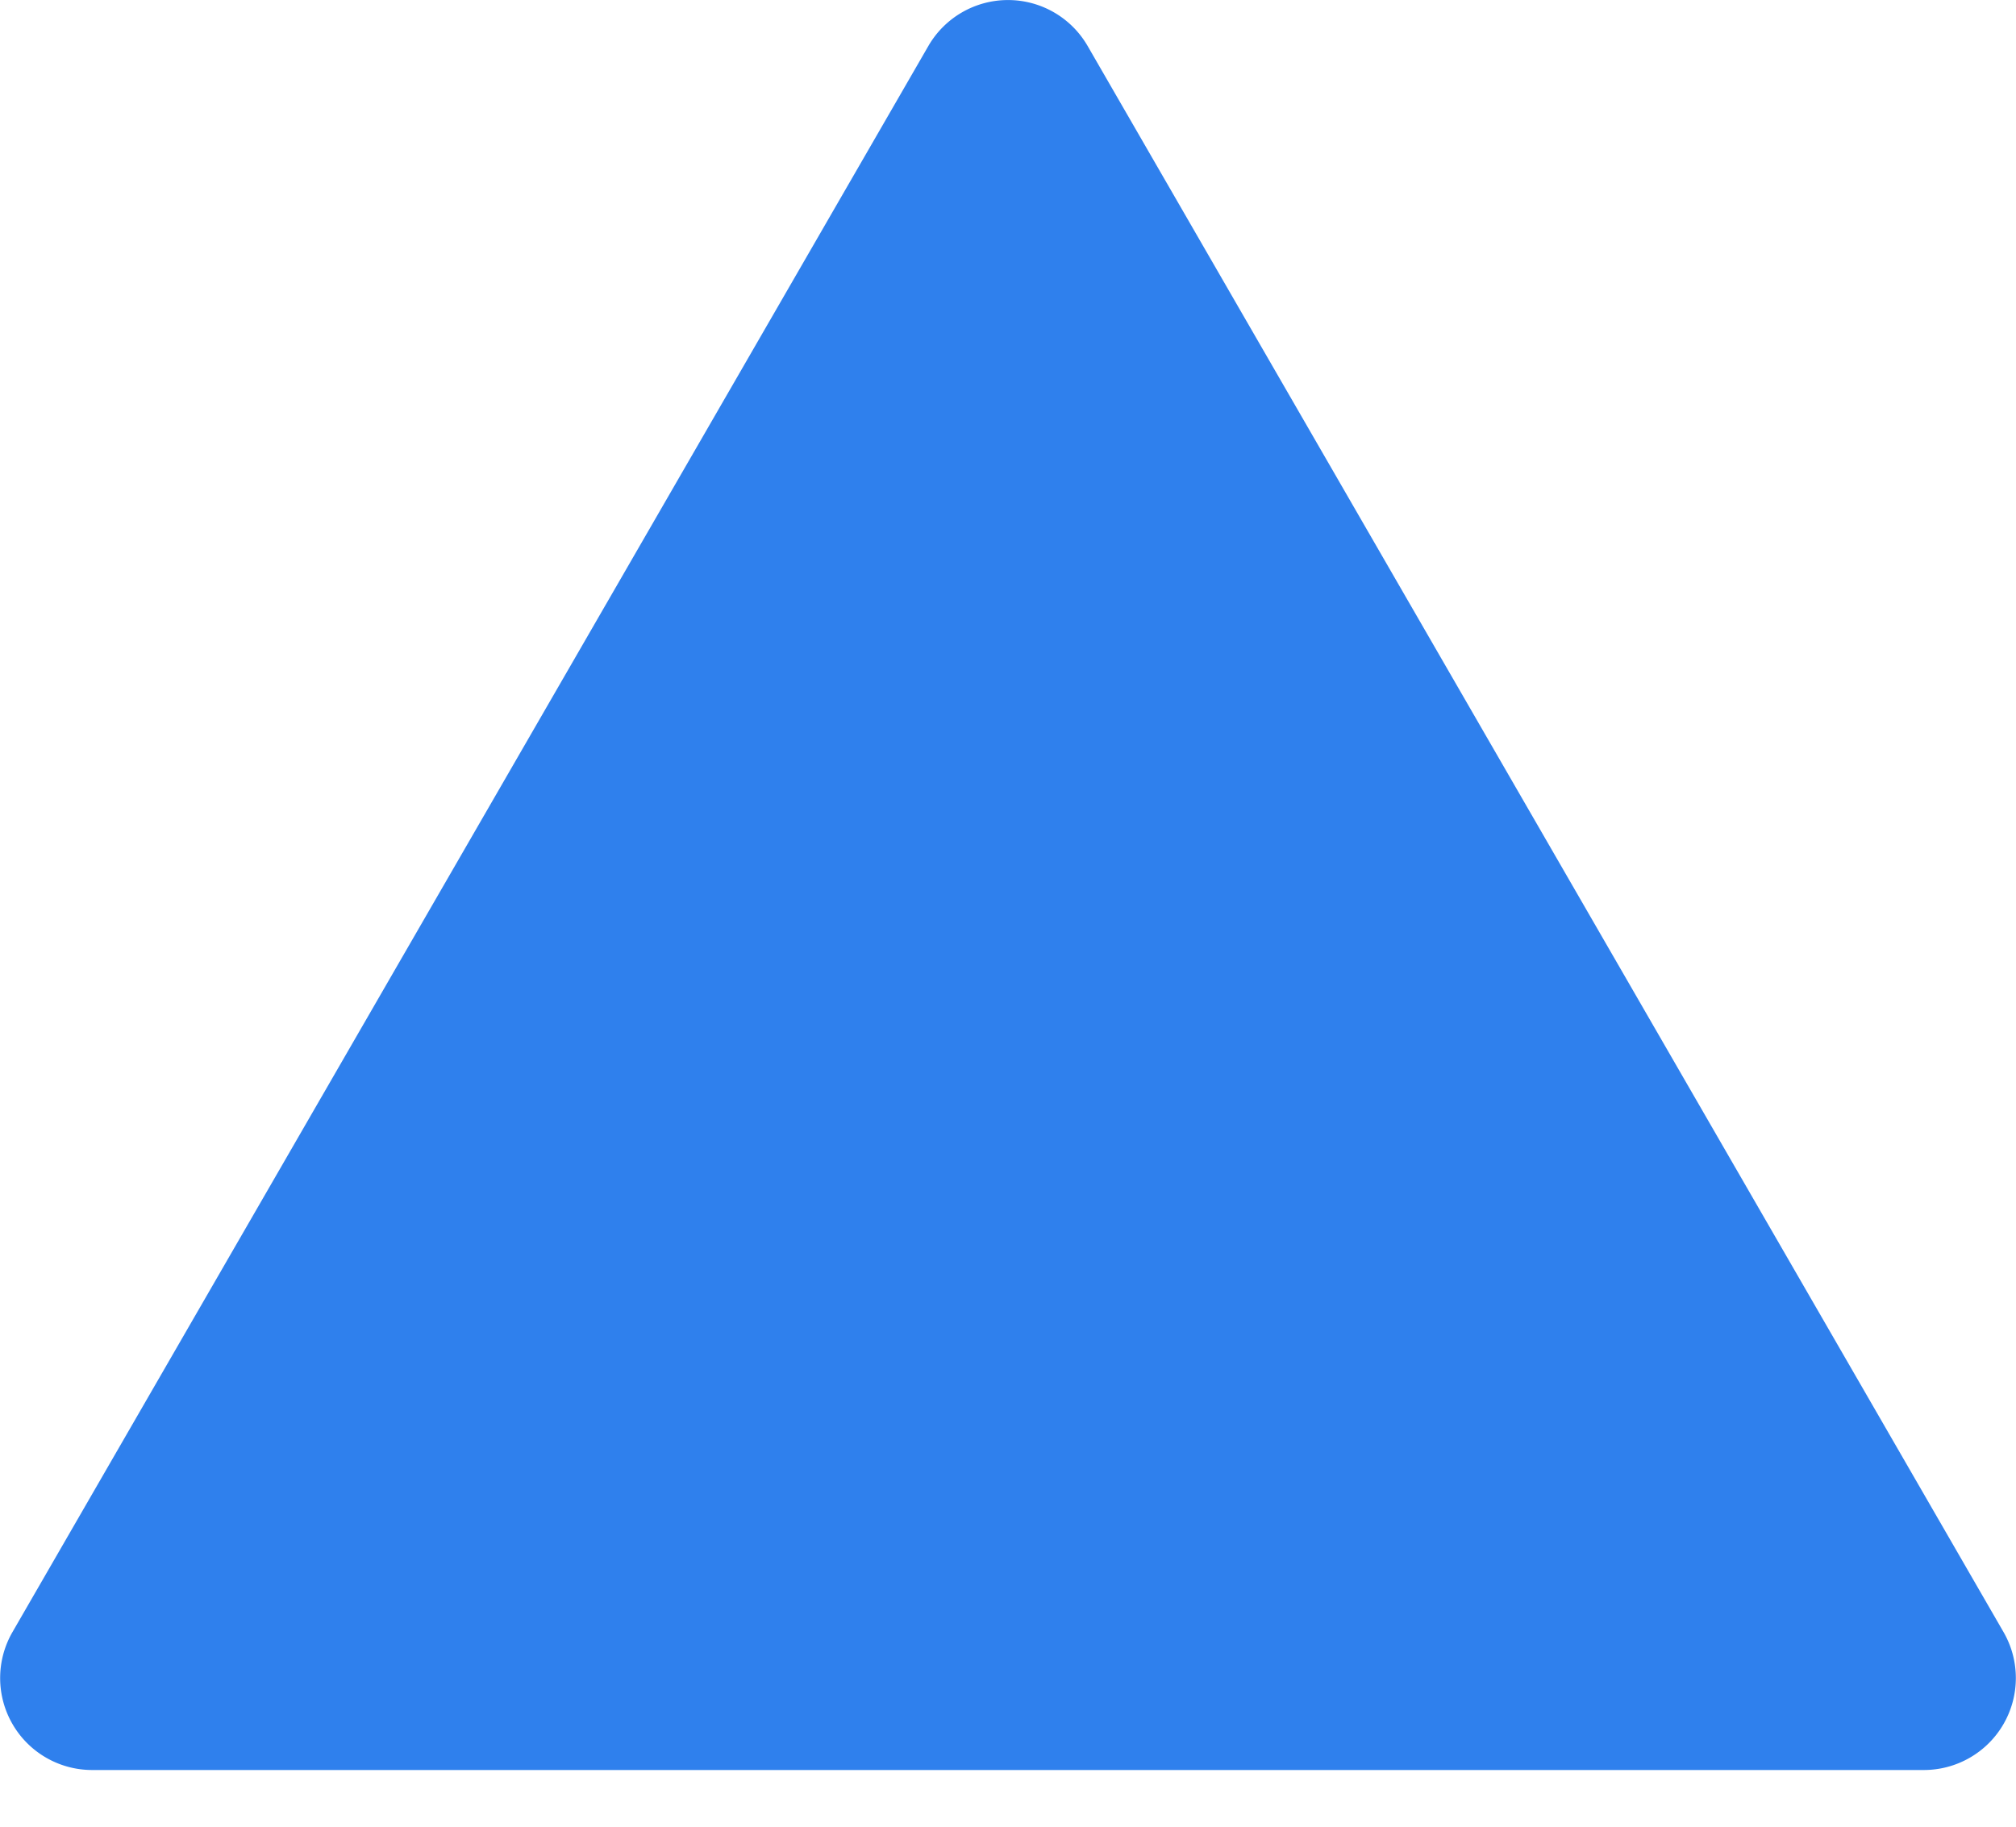 <svg xmlns="http://www.w3.org/2000/svg" width="32" height="29" fill="none" viewBox="0 0 32 29"><path fill="#2F80ED" d="M14.736.73a1.46 1.46 0 0 1 2.528 0l14.538 25.18a1.46 1.46 0 0 1-1.264 2.19H1.462a1.46 1.46 0 0 1-1.264-2.19L14.736.73z"/></svg>